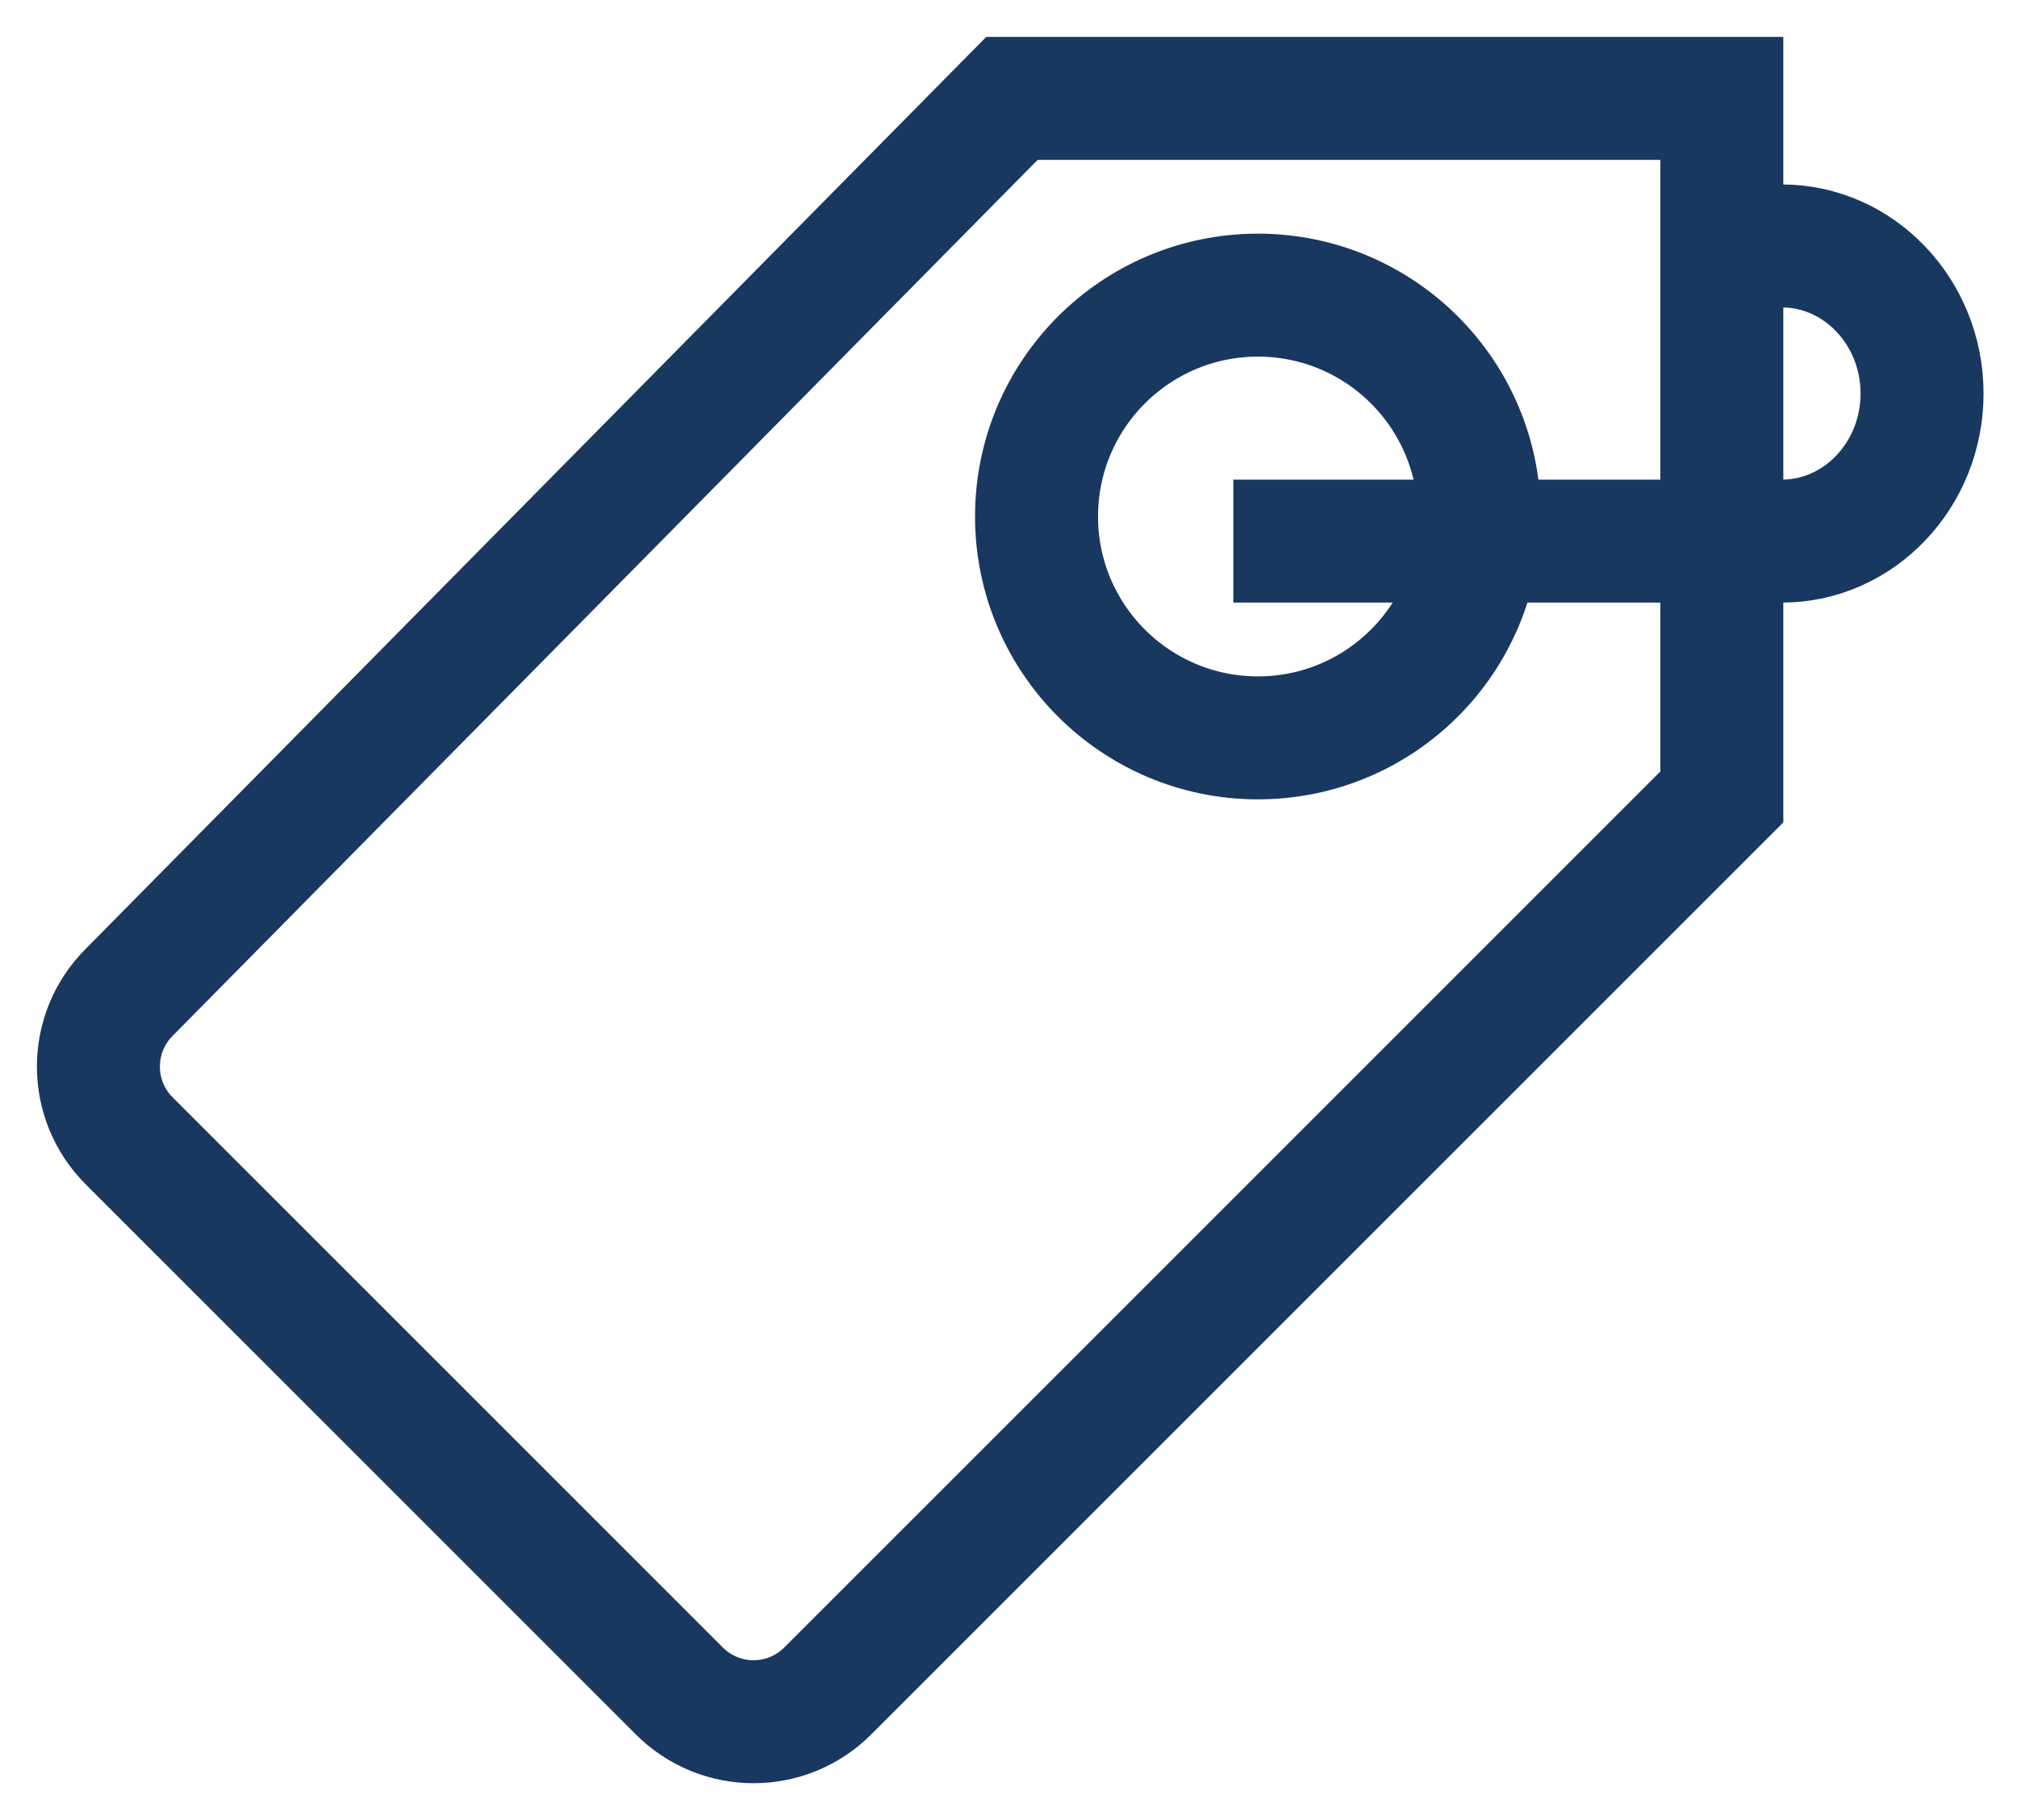<svg width="41" height="37" viewBox="0 0 41 37" fill="none" xmlns="http://www.w3.org/2000/svg">
<path d="M20.57 2L2.625 20.174C1.792 21.008 1.792 22.357 2.625 23.191L13.809 34.375C14.643 35.209 15.992 35.209 16.826 34.375L35 16.201V2H20.775H20.57Z" stroke="#183860" stroke-width="2.5" stroke-miterlimit="10"/>
<path d="M25.57 15C28.056 15 30.07 12.985 30.07 10.5C30.07 8.015 28.056 6 25.57 6C23.085 6 21.07 8.015 21.07 10.5C21.07 12.985 23.085 15 25.57 15Z" stroke="#183860" stroke-width="2.5" stroke-miterlimit="10"/>
<path d="M25.07 11H36.222C37.791 11 39.07 9.653 39.07 8C39.07 6.347 37.791 5 36.222 5H34.919" stroke="#183860" stroke-width="2.5" stroke-miterlimit="10"/>
</svg>
